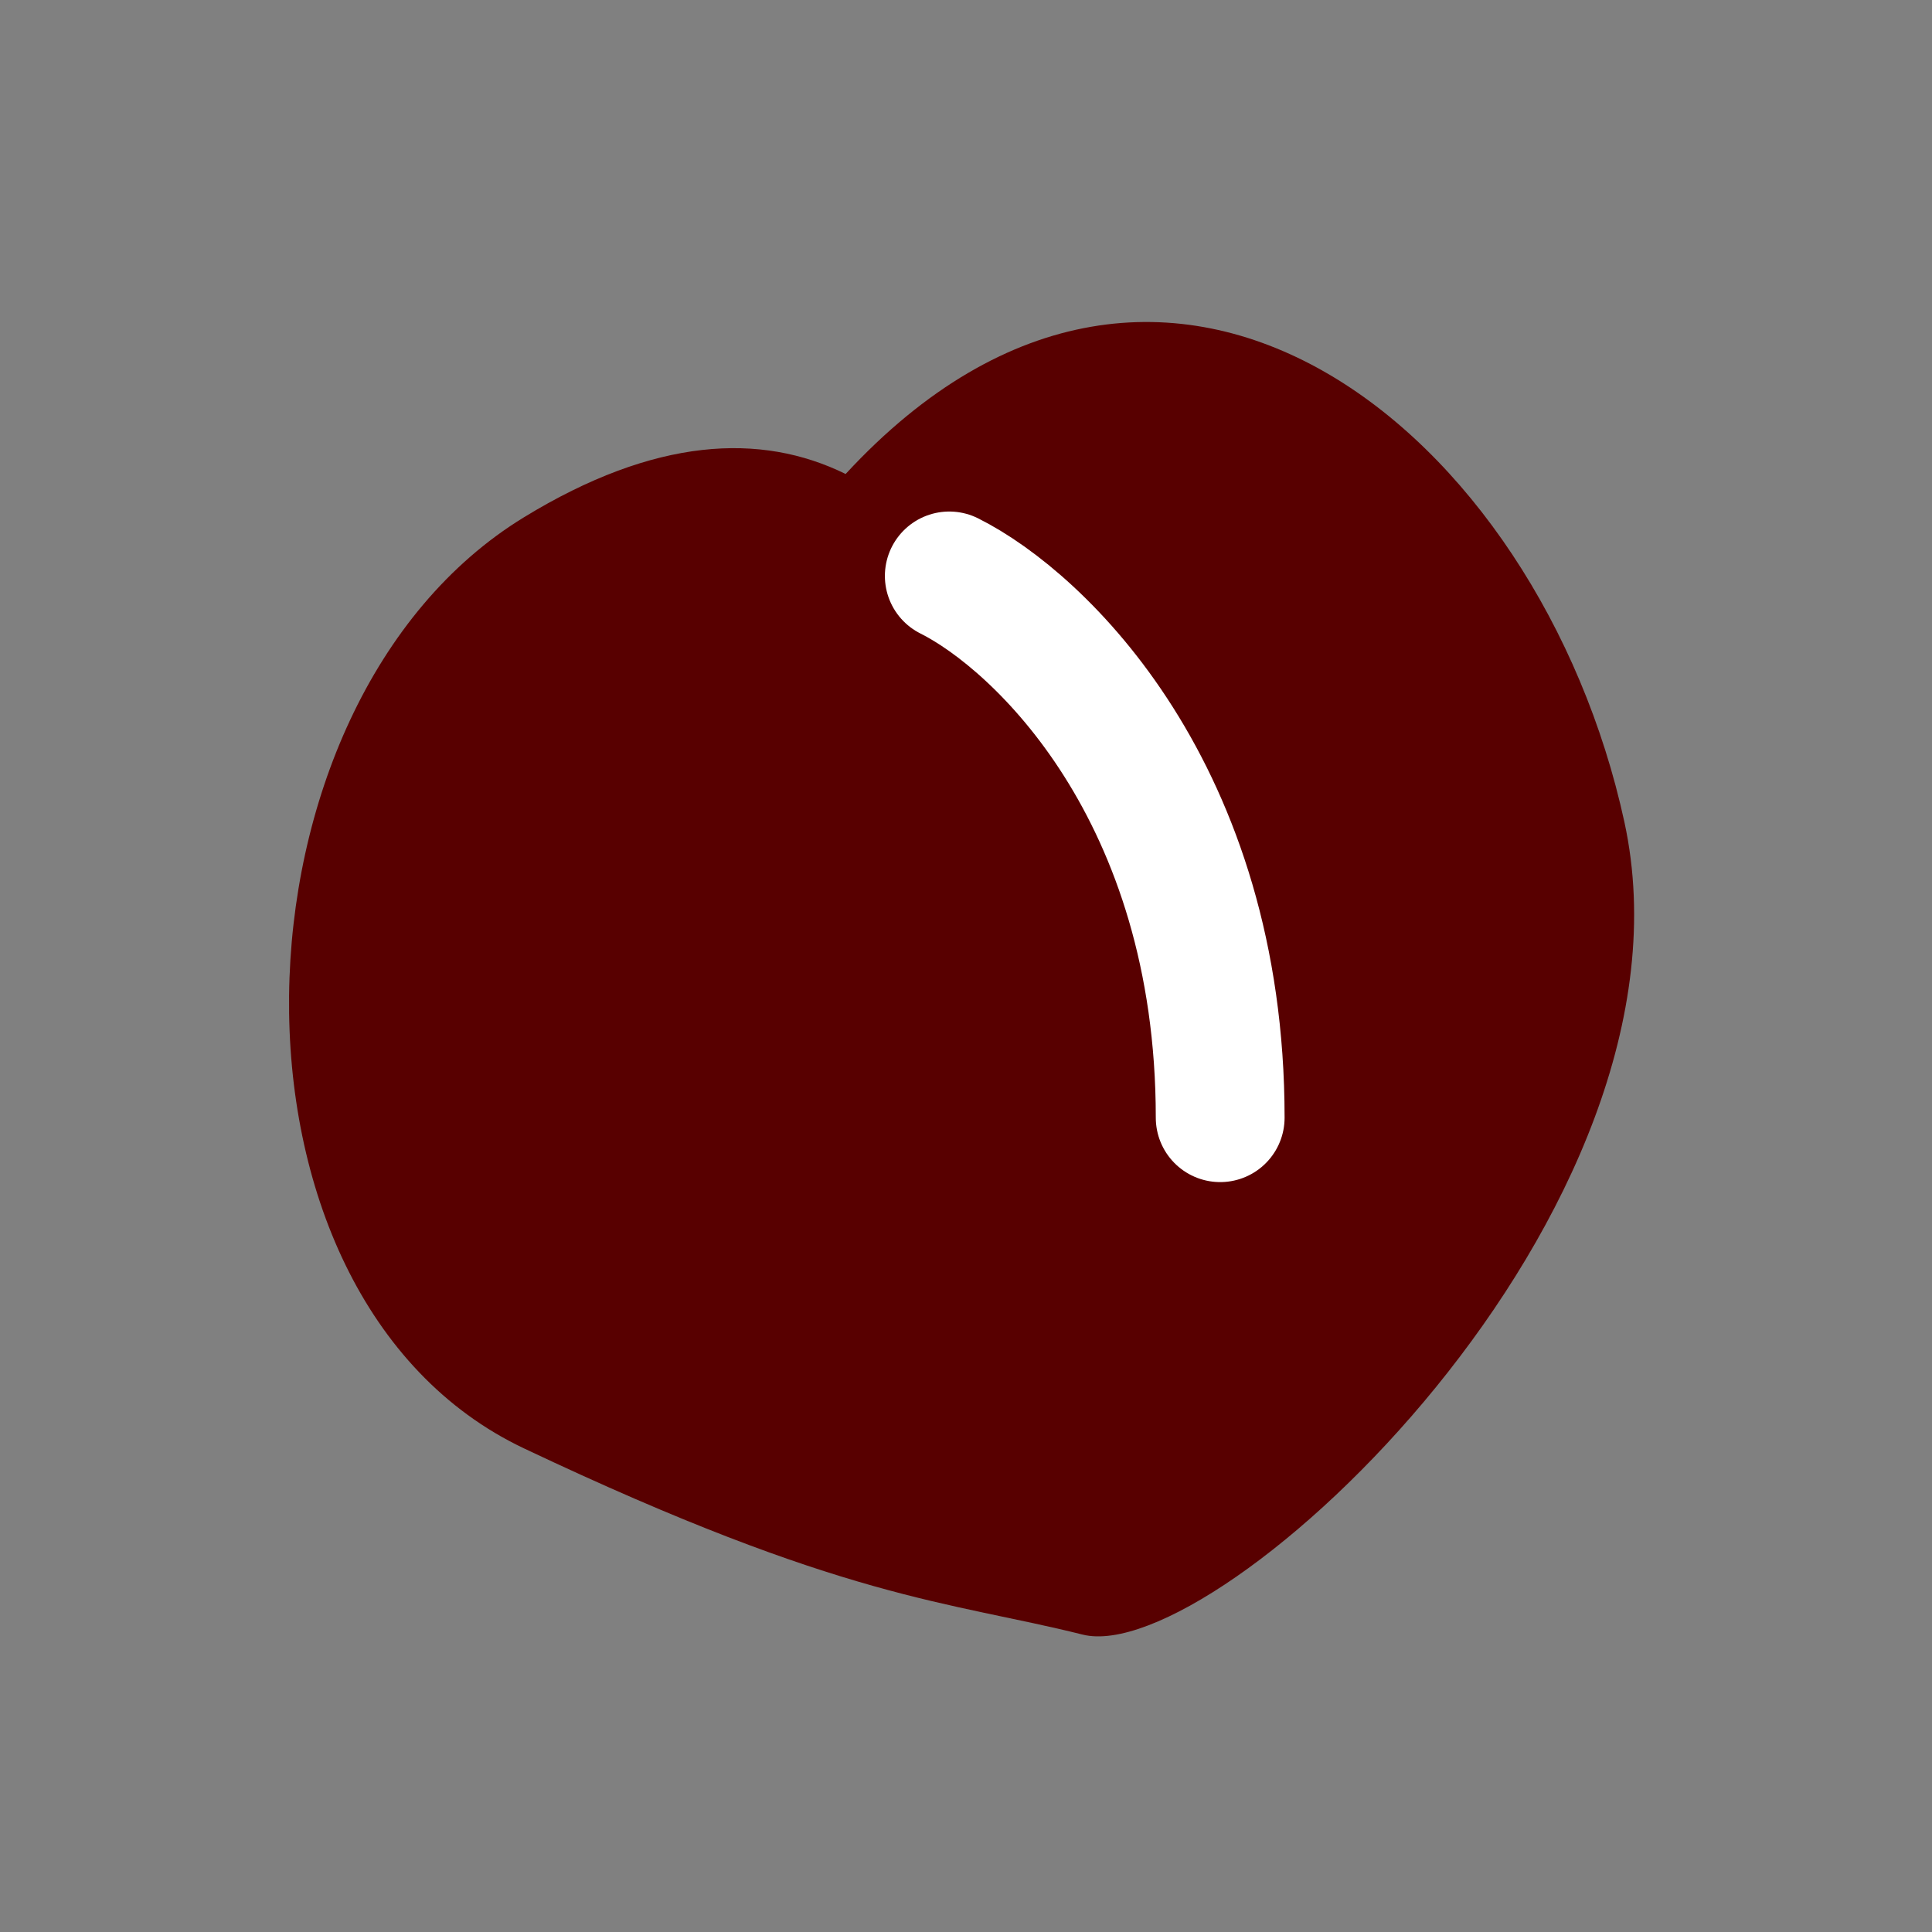 <svg width="60" height="60" viewBox="0 0 60 60" fill="none" xmlns="http://www.w3.org/2000/svg">
<rect x="0" y="0" width="60" height="60" fill="#808080" stroke="none"/>
<path d="M16.273 44.981C6.283 40.249 6.809 21.848 16.273 16.064C20.336 13.581 23.625 13.424 26.262 14.72C36.251 3.911 47.818 13.435 50.447 25.528C53.076 37.62 37.829 51.816 33.623 50.764C29.417 49.713 26.262 49.713 16.273 44.981Z" fill="#580000"/>
<path d="M29.481 17.886C32.285 19.288 37.894 24.616 37.894 34.711" stroke="white" stroke-width="4" stroke-linecap="round"/>
</svg>
